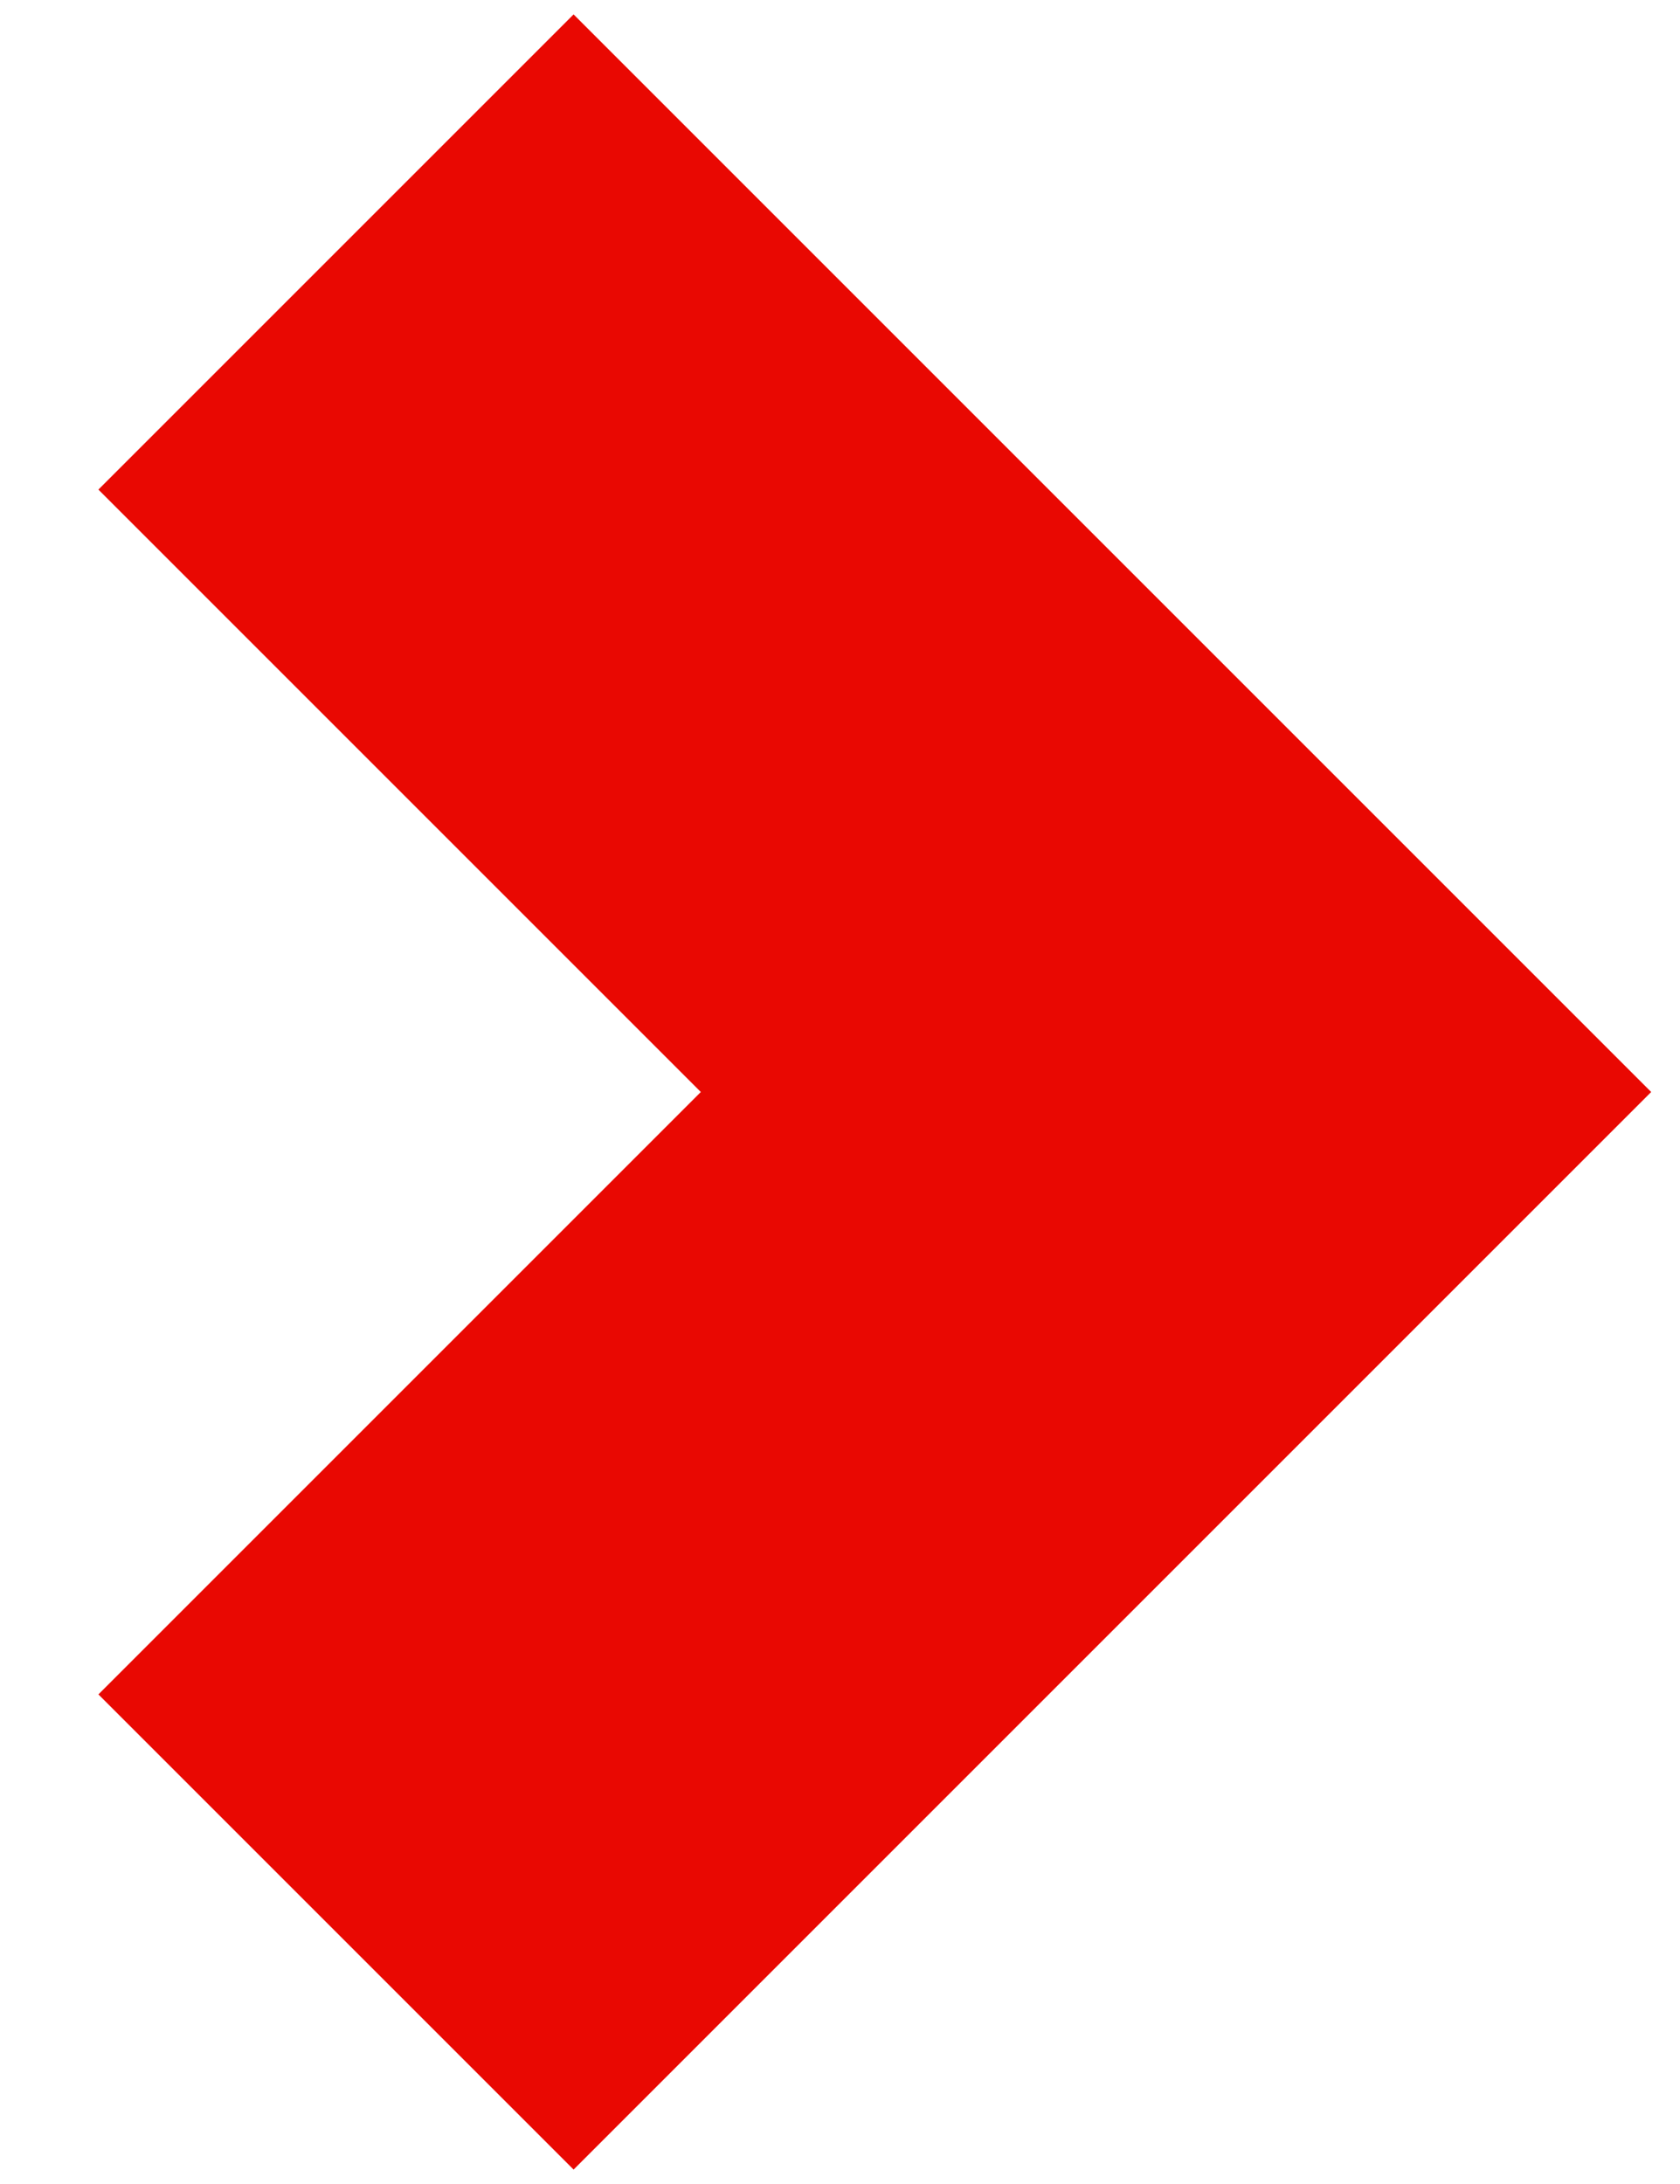 <svg width="10" height="13" viewBox="0 0 10 13" xmlns="http://www.w3.org/2000/svg">
    <g>
        <g transform="rotate(-270 4.5 6.5)">
            <path fill="none" stroke="#e90802" stroke-miterlimit="20" stroke-width="4" d="M-.5 9v0l5-5v0l5 5v0"/>
        </g>
    </g>
</svg>
